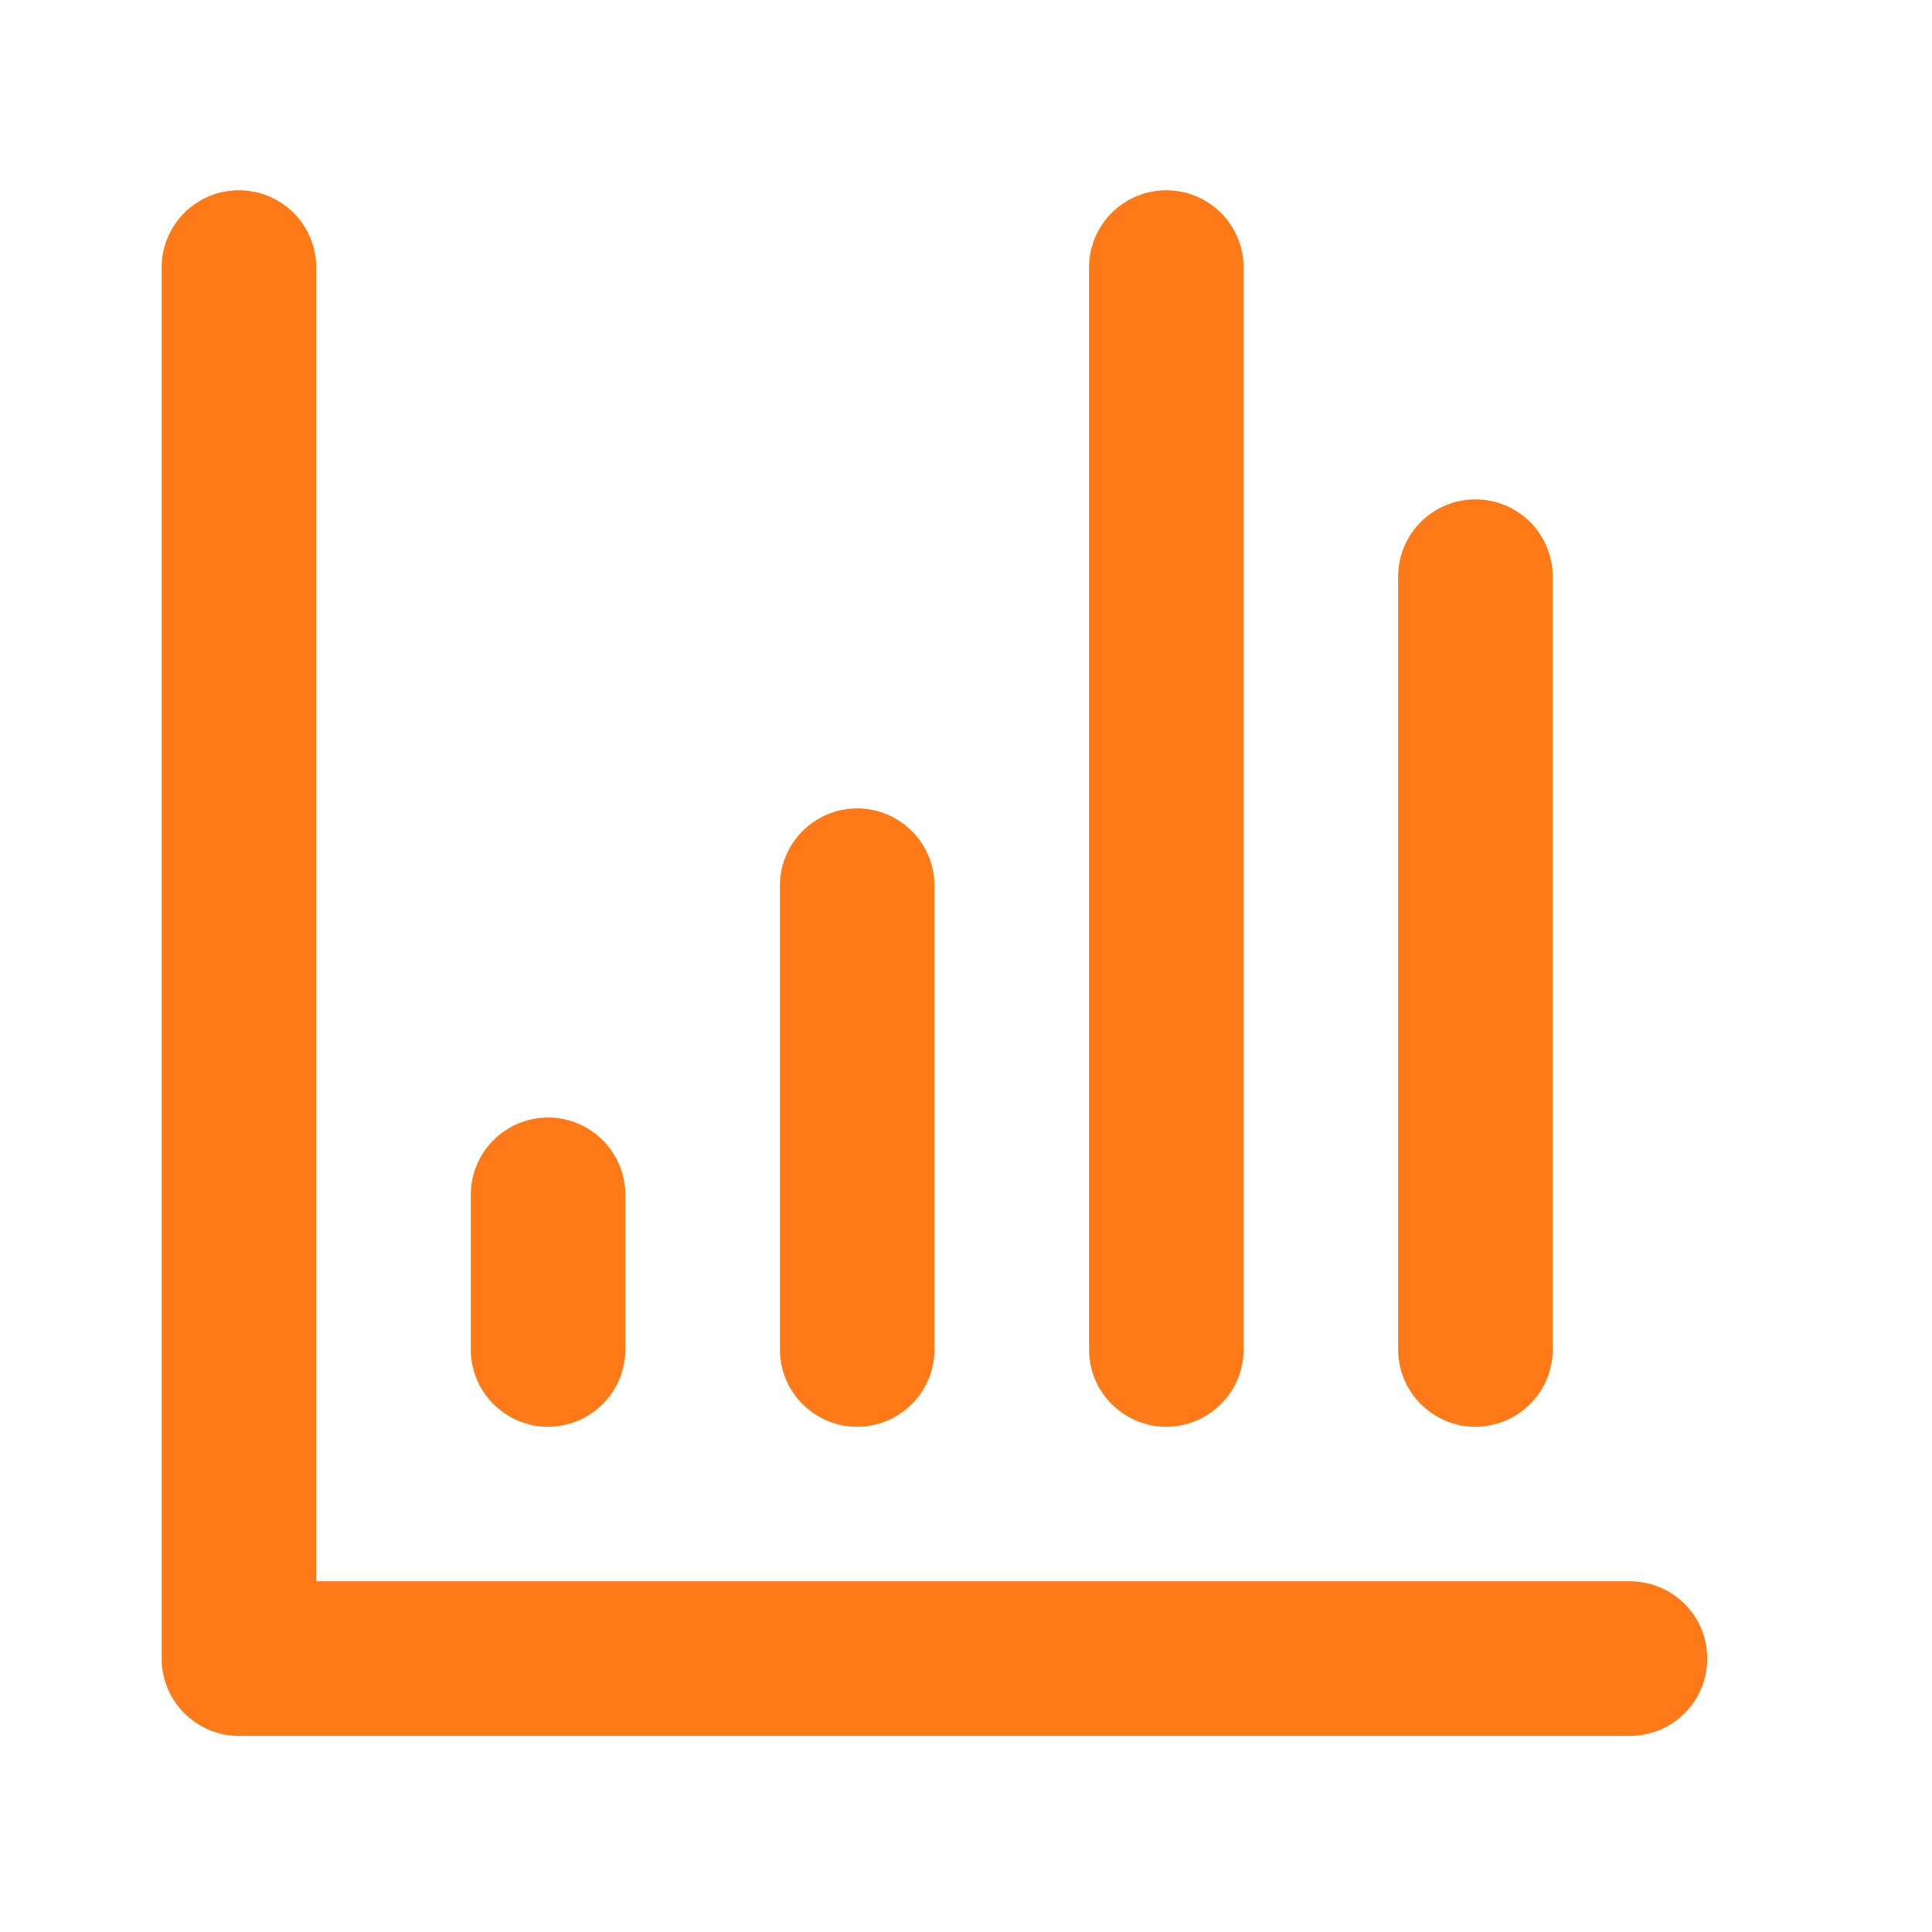 <svg width="25" height="25" viewBox="0 0 25 25" fill="none" xmlns="http://www.w3.org/2000/svg">
<path fill-rule="evenodd" clip-rule="evenodd" d="M3.092 2.462C3.644 2.462 4.092 2.909 4.092 3.462V20.462H21.092C21.644 20.462 22.092 20.909 22.092 21.462C22.092 22.014 21.644 22.462 21.092 22.462H3.092C2.54 22.462 2.092 22.014 2.092 21.462V3.462C2.092 2.909 2.54 2.462 3.092 2.462ZM15.092 2.462C15.644 2.462 16.092 2.909 16.092 3.462V17.462C16.092 18.014 15.644 18.462 15.092 18.462C14.54 18.462 14.092 18.014 14.092 17.462V3.462C14.092 2.909 14.54 2.462 15.092 2.462ZM19.092 6.462C19.644 6.462 20.092 6.909 20.092 7.462V17.462C20.092 18.014 19.644 18.462 19.092 18.462C18.54 18.462 18.092 18.014 18.092 17.462V7.462C18.092 6.909 18.54 6.462 19.092 6.462ZM11.092 10.461C11.644 10.461 12.092 10.909 12.092 11.461V17.462C12.092 18.014 11.644 18.462 11.092 18.462C10.54 18.462 10.092 18.014 10.092 17.462V11.461C10.092 10.909 10.54 10.461 11.092 10.461ZM7.092 14.461C7.644 14.461 8.092 14.909 8.092 15.461V17.462C8.092 18.014 7.644 18.462 7.092 18.462C6.54 18.462 6.092 18.014 6.092 17.462V15.461C6.092 14.909 6.54 14.461 7.092 14.461Z" fill="#FE7918"/>
</svg>

